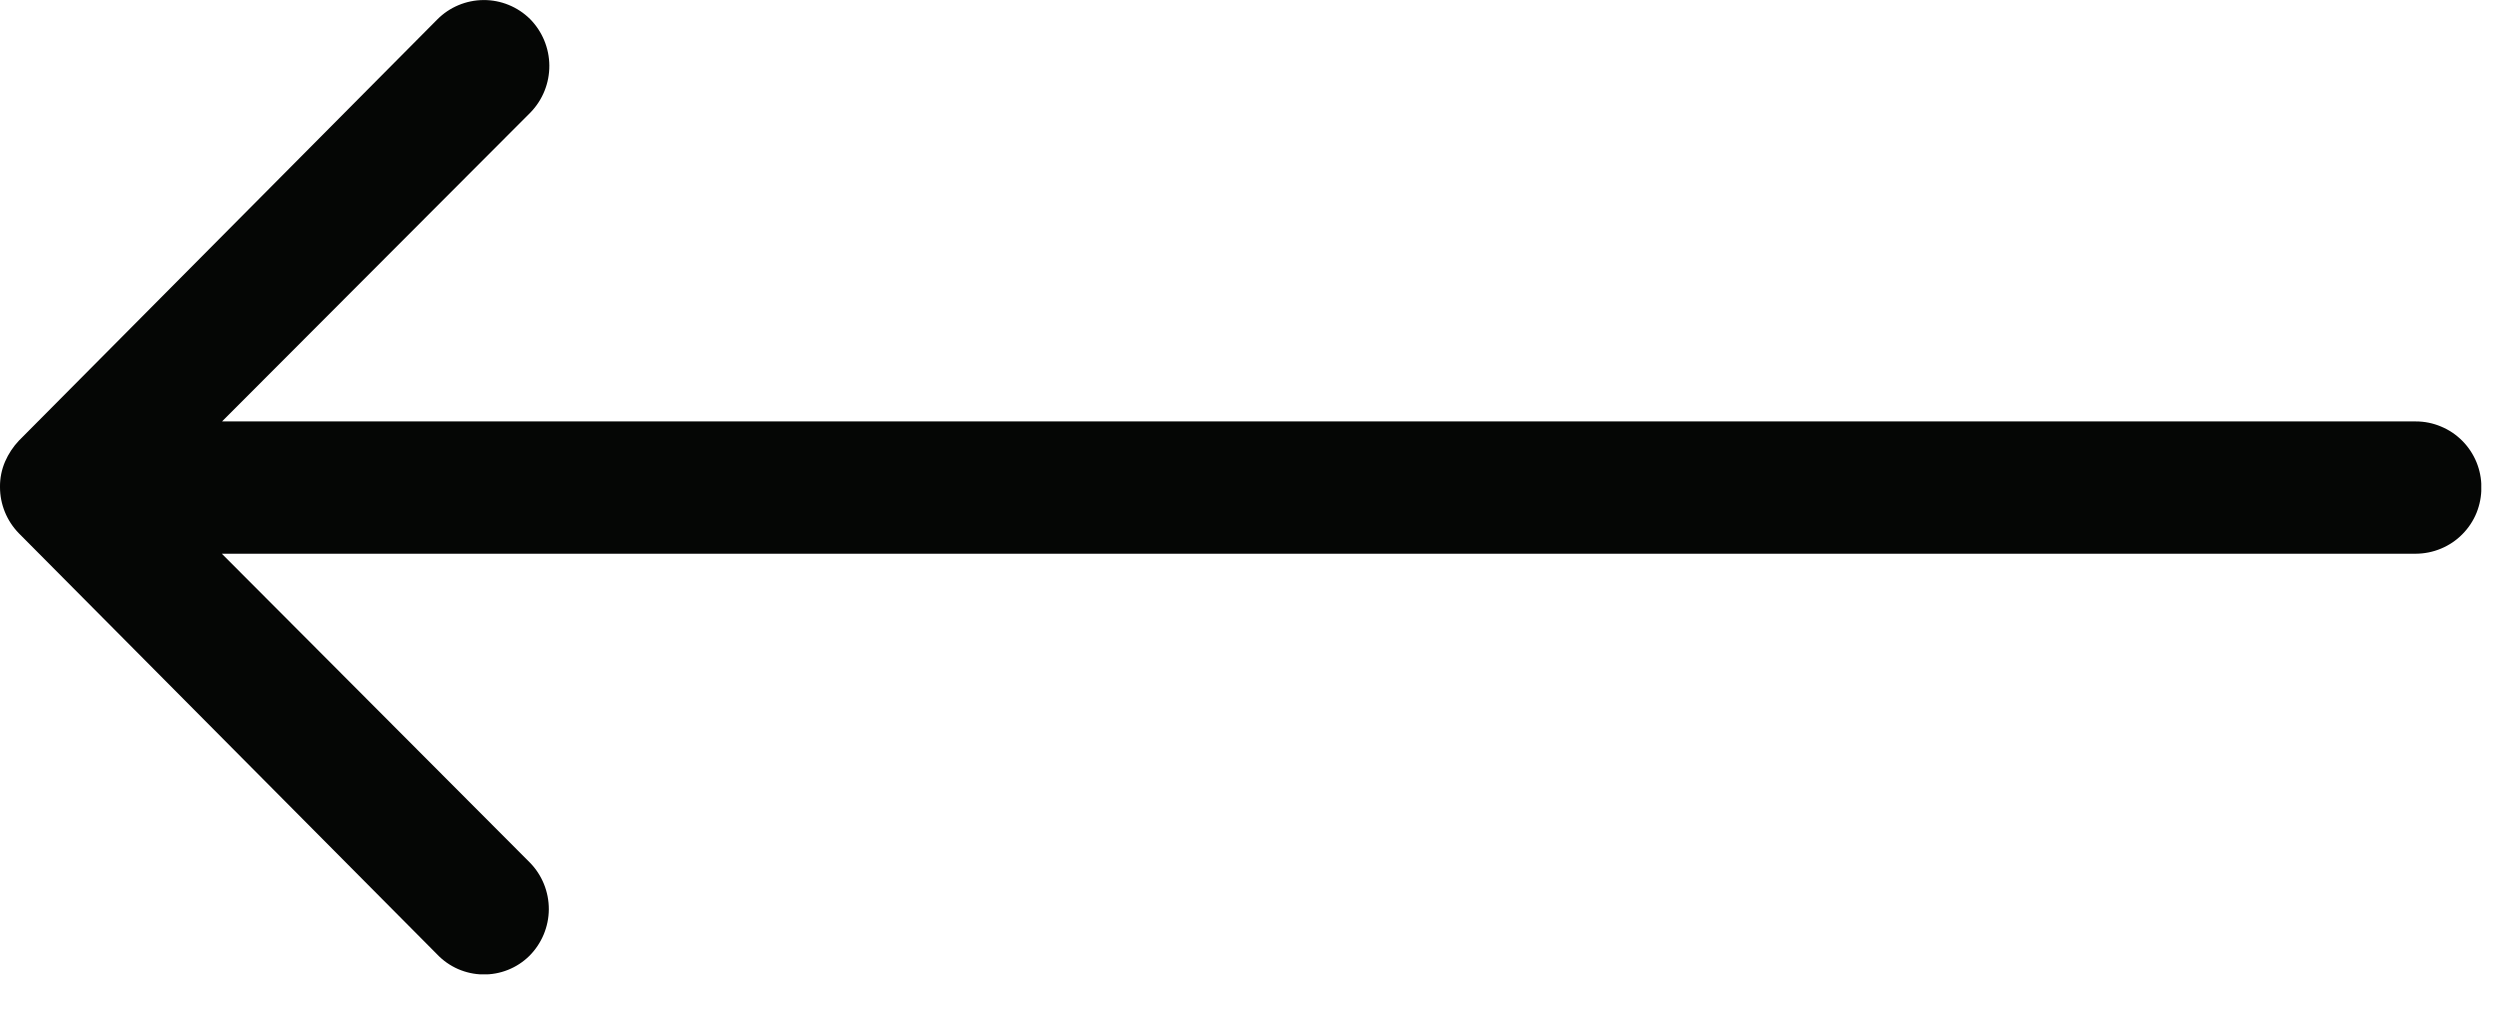 <svg width="49" height="20" viewBox="0 0 49 20" fill="none" xmlns="http://www.w3.org/2000/svg">
<g clip-path="url(#clip0_103_2)">
<path d="M10.375 18.736C10.617 18.494 10.755 18.165 10.757 17.823C10.758 17.48 10.625 17.15 10.385 16.906L4.348 10.853L47.348 10.853C47.518 10.852 47.686 10.819 47.843 10.753C48 10.688 48.143 10.592 48.262 10.471C48.382 10.35 48.477 10.207 48.541 10.049C48.604 9.891 48.636 9.723 48.635 9.553C48.636 9.383 48.603 9.216 48.539 9.059C48.475 8.903 48.38 8.76 48.261 8.64C48.142 8.52 48.001 8.425 47.844 8.36C47.688 8.294 47.521 8.26 47.352 8.26L4.352 8.26L10.399 2.203C10.637 1.957 10.769 1.628 10.767 1.286C10.765 0.944 10.629 0.616 10.389 0.373C10.146 0.133 9.818 -0.001 9.477 0.001C9.136 0.003 8.809 0.14 8.569 0.383L0.369 8.638C0.257 8.757 0.166 8.895 0.1 9.046C0.032 9.203 -0.002 9.374 -4.49411e-05 9.546C0 9.884 0.132 10.208 0.368 10.451L8.568 18.706C8.684 18.828 8.823 18.925 8.977 18.993C9.131 19.06 9.297 19.097 9.465 19.099C9.633 19.102 9.8 19.072 9.957 19.009C10.113 18.947 10.255 18.854 10.375 18.736Z" fill="#050605"/>
</g>
<defs>
<clipPath id="clip0_103_2">
<rect width="48.633" height="19.097" fill="white"/>
</clipPath>
</defs>
</svg>
